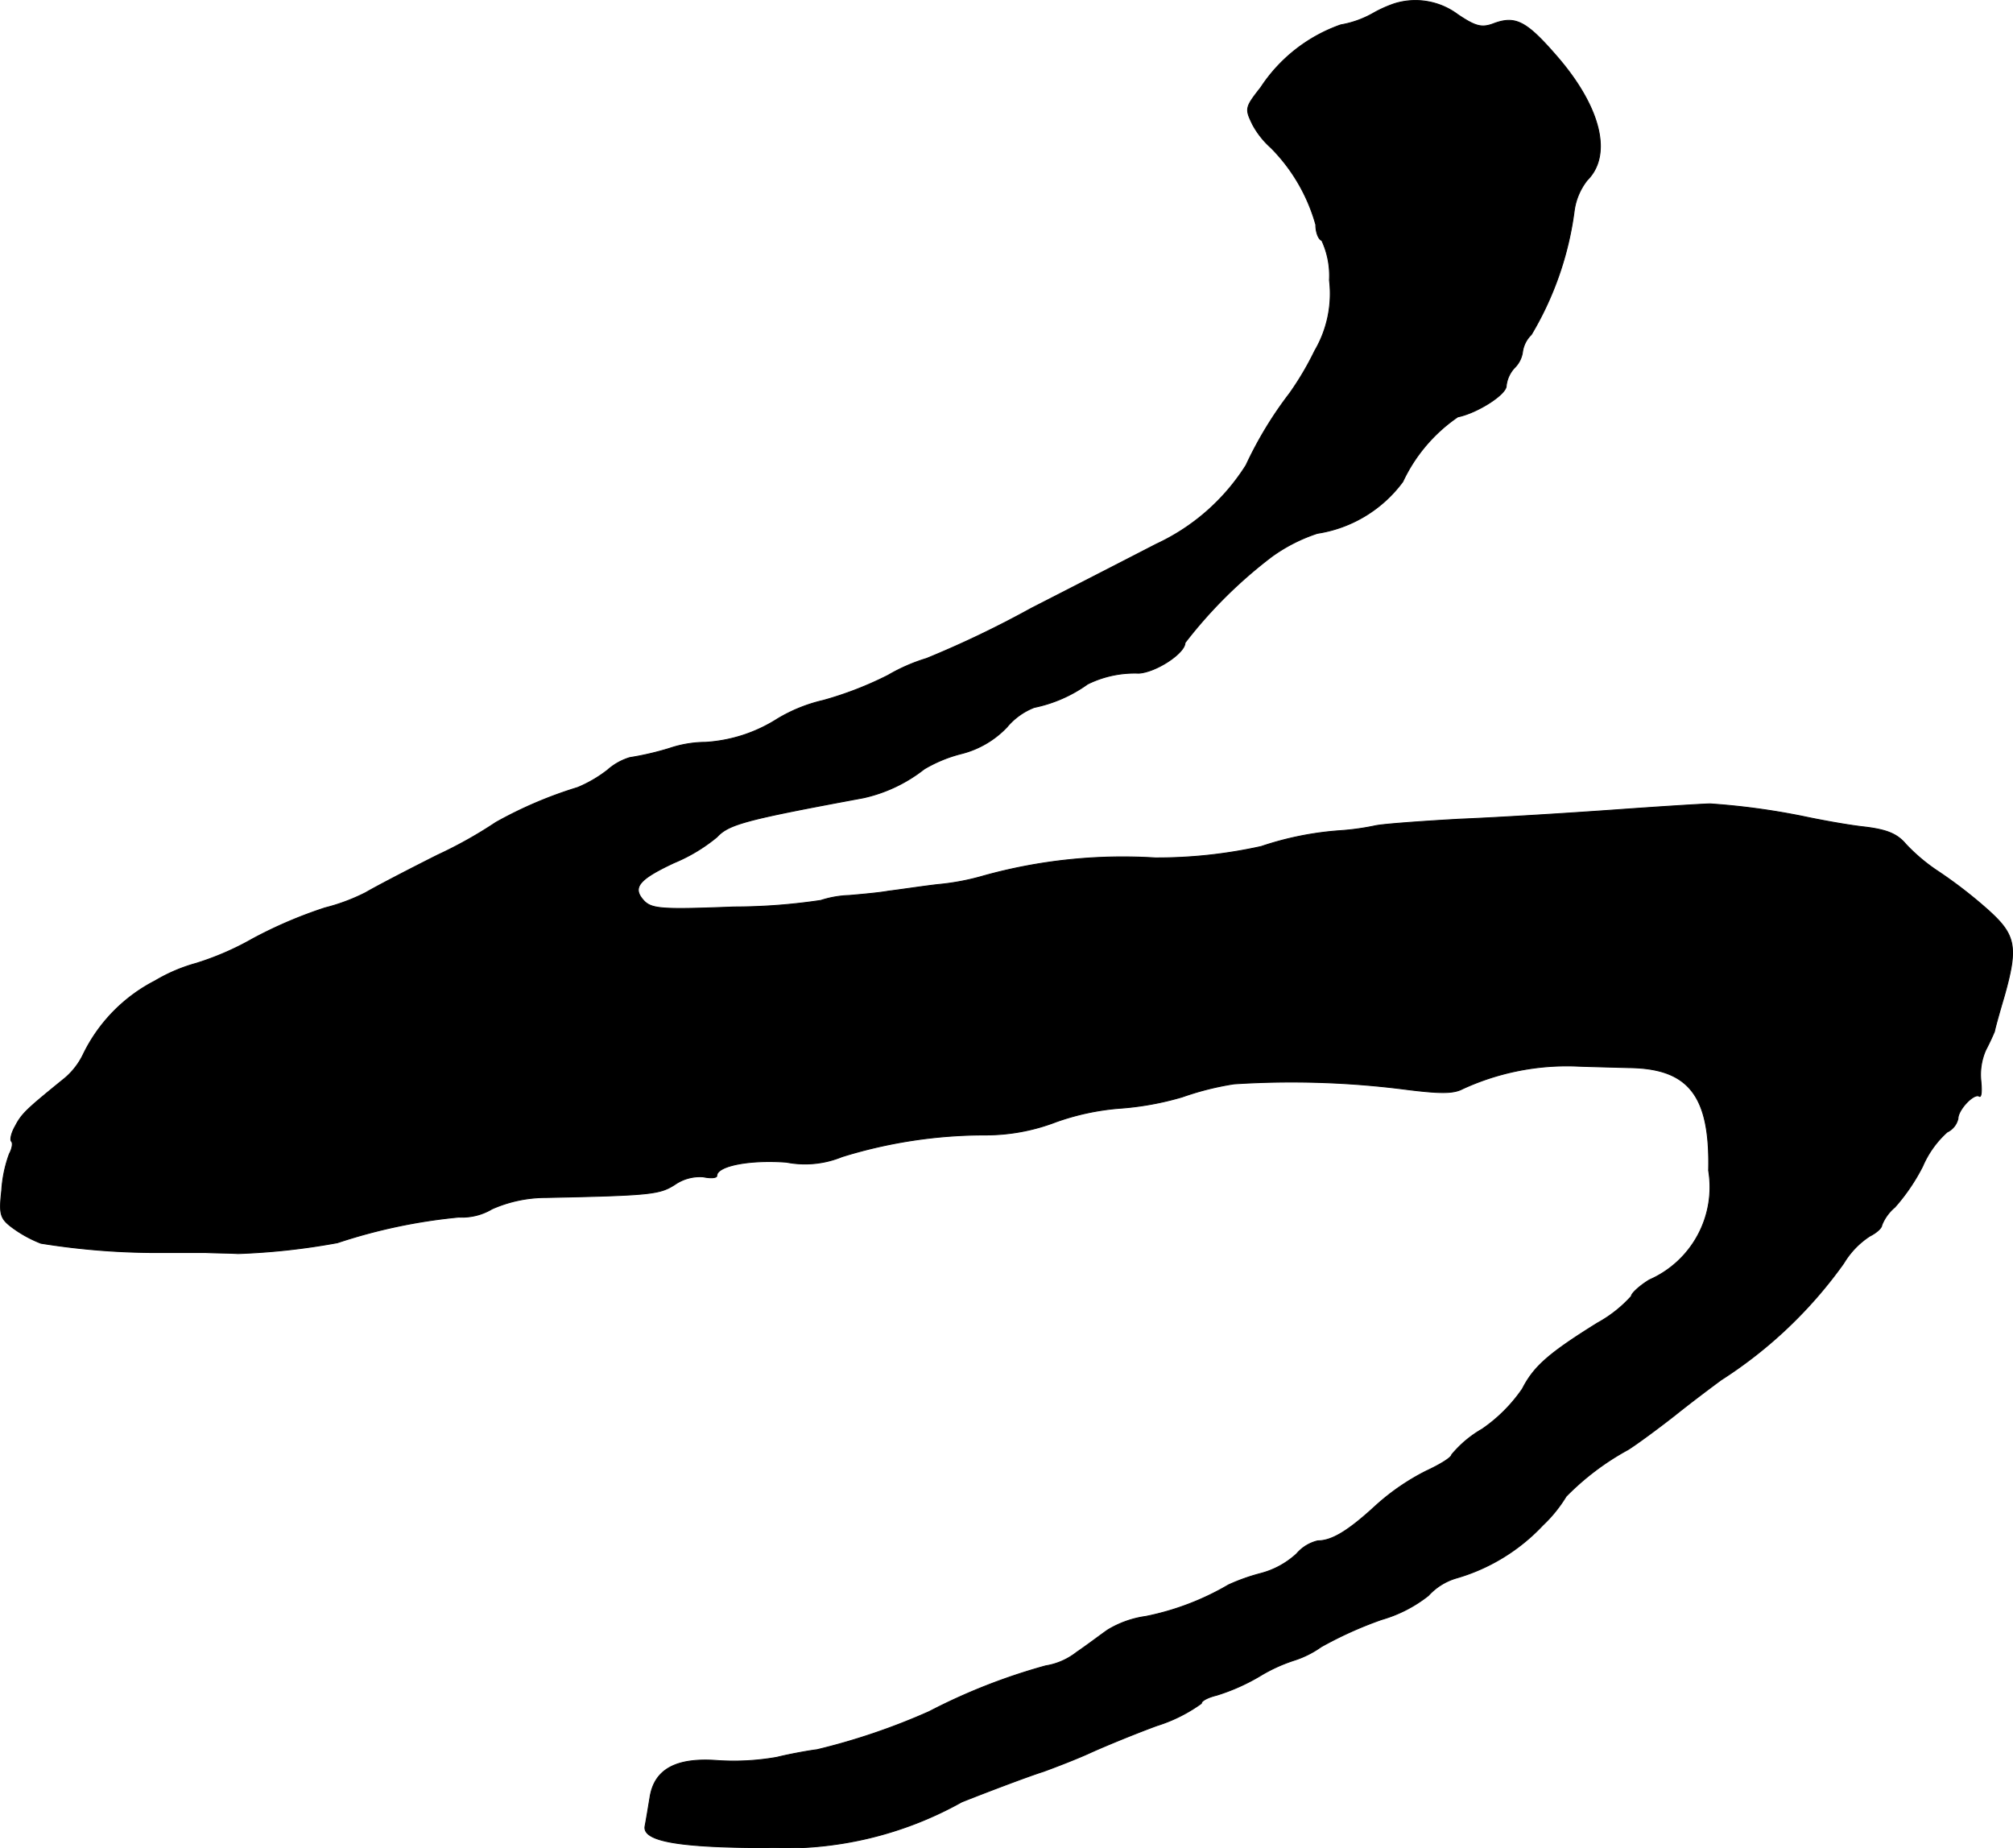 <?xml version="1.0" encoding="UTF-8"?>
<svg xmlns="http://www.w3.org/2000/svg"
     version="1.1"
     width="7.902mm"
     height="7.255mm"
     viewBox="0 0 22.399 20.564">
   <defs>
      <style type="text/css"><![CDATA[
      .a {
        stroke: #000;
        stroke-linecap: round;
        stroke-linejoin: round;
        stroke-width: 0.01px;
      }
    ]]></style>
   </defs>
   <path class="a"
         d="M15.518.04a1.373,1.373,0,0,0-.242.109,1.109,1.109,0,0,1-.357.127,1.762,1.762,0,0,0-.89.697c-.176.224-.176.236-.091.412a.953.953,0,0,0,.206.26,1.967,1.967,0,0,1,.497.854c0,.085.03.164.067.176a.93.93,0,0,1,.085.442,1.258,1.258,0,0,1-.164.787,3.326,3.326,0,0,1-.279.472,4.281,4.281,0,0,0-.485.8,2.349,2.349,0,0,1-.999.878c-.176.091-.8.412-1.393.715a11.192,11.192,0,0,1-1.163.557,2.001,2.001,0,0,0-.43.188,3.922,3.922,0,0,1-.721.279,1.745,1.745,0,0,0-.509.206,1.677,1.677,0,0,1-.8.26,1.276,1.276,0,0,0-.4.067,3.196,3.196,0,0,1-.442.103.659.659,0,0,0-.248.139,1.442,1.442,0,0,1-.333.194,4.638,4.638,0,0,0-.909.388,4.838,4.838,0,0,1-.648.363c-.339.17-.697.357-.8.418a2.168,2.168,0,0,1-.454.17,4.93,4.93,0,0,0-.806.345,3.168,3.168,0,0,1-.63.273,1.847,1.847,0,0,0-.454.194A1.804,1.804,0,0,0,.927,11.73a.803.803,0,0,1-.236.291c-.394.321-.448.369-.521.509-.042.073-.061.151-.042.17s.006.085-.024.139a1.437,1.437,0,0,0-.085.406c-.03.273-.018.315.133.424a1.374,1.374,0,0,0,.303.164,8.114,8.114,0,0,0,1.375.103h.454c.115.006.279.006.363.012a7.514,7.514,0,0,0,1.108-.121,6.113,6.113,0,0,1,1.351-.285.652.652,0,0,0,.369-.091,1.485,1.485,0,0,1,.6-.127c1.169-.024,1.266-.036,1.435-.145a.489.489,0,0,1,.315-.085c.085.018.151.012.151-.012,0-.109.357-.182.775-.151a1.083,1.083,0,0,0,.618-.061,5.378,5.378,0,0,1,1.605-.242,2.18,2.18,0,0,0,.775-.145,2.756,2.756,0,0,1,.697-.151,3.296,3.296,0,0,0,.709-.127,3.205,3.205,0,0,1,.575-.145,9.952,9.952,0,0,1,1.914.061c.382.048.527.048.63-.006a2.775,2.775,0,0,1,1.242-.254c.133.006.406.012.606.018.672.006.909.315.89,1.145a1.127,1.127,0,0,1-.66,1.217c-.109.067-.2.151-.2.182a1.436,1.436,0,0,1-.376.297c-.545.339-.709.485-.836.733a1.731,1.731,0,0,1-.448.448,1.246,1.246,0,0,0-.339.285c0,.03-.127.109-.285.182a2.541,2.541,0,0,0-.557.382c-.309.285-.491.394-.648.394a.447.447,0,0,0-.236.145.939.939,0,0,1-.4.218,2.197,2.197,0,0,0-.357.127,2.97,2.97,0,0,1-.921.351,1.113,1.113,0,0,0-.424.151c-.079.055-.23.17-.345.248a.75.75,0,0,1-.345.151,6.617,6.617,0,0,0-1.296.509,7.229,7.229,0,0,1-1.248.424c-.097.012-.297.048-.448.085a2.762,2.762,0,0,1-.654.036c-.466-.036-.709.097-.757.412-.018.109-.042.254-.055.321-.024.164.376.236,1.375.236a4.031,4.031,0,0,0,2.15-.509c.351-.139.757-.291.909-.339.151-.055.382-.145.515-.206s.466-.2.745-.303a1.726,1.726,0,0,0,.497-.248c0-.03.073-.067.17-.091a2.234,2.234,0,0,0,.478-.212,1.806,1.806,0,0,1,.382-.176,1.093,1.093,0,0,0,.303-.151,4.299,4.299,0,0,1,.672-.303,1.512,1.512,0,0,0,.521-.267.679.679,0,0,1,.309-.194,2.126,2.126,0,0,0,.963-.588,1.54,1.54,0,0,0,.26-.321,2.927,2.927,0,0,1,.69-.521c.097-.061.327-.23.521-.382.188-.151.424-.327.515-.394A4.951,4.951,0,0,0,20.515,14.056a.932.932,0,0,1,.291-.303c.073-.036.133-.091.133-.121a.502.502,0,0,1,.145-.2,2.166,2.166,0,0,0,.309-.454,1.094,1.094,0,0,1,.273-.382.219.219,0,0,0,.121-.151c0-.097.176-.285.236-.248.024.018.03-.061.018-.176a.68.68,0,0,1,.055-.339c.042-.079.085-.176.097-.206.006-.036.055-.212.109-.394.157-.557.127-.684-.194-.969a5.124,5.124,0,0,0-.533-.412,2.022,2.022,0,0,1-.369-.309c-.097-.115-.212-.164-.485-.194-.2-.024-.491-.079-.66-.115A7.904,7.904,0,0,0,19.031,8.944c-.067,0-.545.03-1.06.067s-1.29.085-1.726.103c-.43.024-.854.055-.939.073a2.805,2.805,0,0,1-.394.055,3.515,3.515,0,0,0-.878.176,5.34,5.34,0,0,1-1.181.127,5.785,5.785,0,0,0-1.908.2,2.692,2.692,0,0,1-.515.097c-.2.024-.442.061-.545.073-.097.018-.297.036-.436.048a1.146,1.146,0,0,0-.315.055,6.581,6.581,0,0,1-.963.073c-.781.03-.909.024-.999-.061-.145-.151-.073-.242.327-.43A1.876,1.876,0,0,0,7.977,9.313c.133-.145.327-.194,1.629-.436a1.678,1.678,0,0,0,.678-.321,1.556,1.556,0,0,1,.412-.17,1.053,1.053,0,0,0,.509-.297.745.745,0,0,1,.303-.218,1.556,1.556,0,0,0,.594-.26,1.181,1.181,0,0,1,.569-.121c.194-.012.515-.224.515-.339a5.164,5.164,0,0,1,.963-.957,1.846,1.846,0,0,1,.509-.26,1.457,1.457,0,0,0,.951-.575,1.797,1.797,0,0,1,.612-.721c.212-.042.539-.248.539-.345a.353.353,0,0,1,.091-.2.306.306,0,0,0,.091-.182.331.331,0,0,1,.097-.188,3.59,3.59,0,0,0,.478-1.381.703.703,0,0,1,.145-.339c.279-.279.151-.806-.327-1.363-.345-.4-.466-.466-.703-.382-.139.055-.206.042-.412-.097A.786.786,0,0,0,15.518.04Z"/>
</svg>
